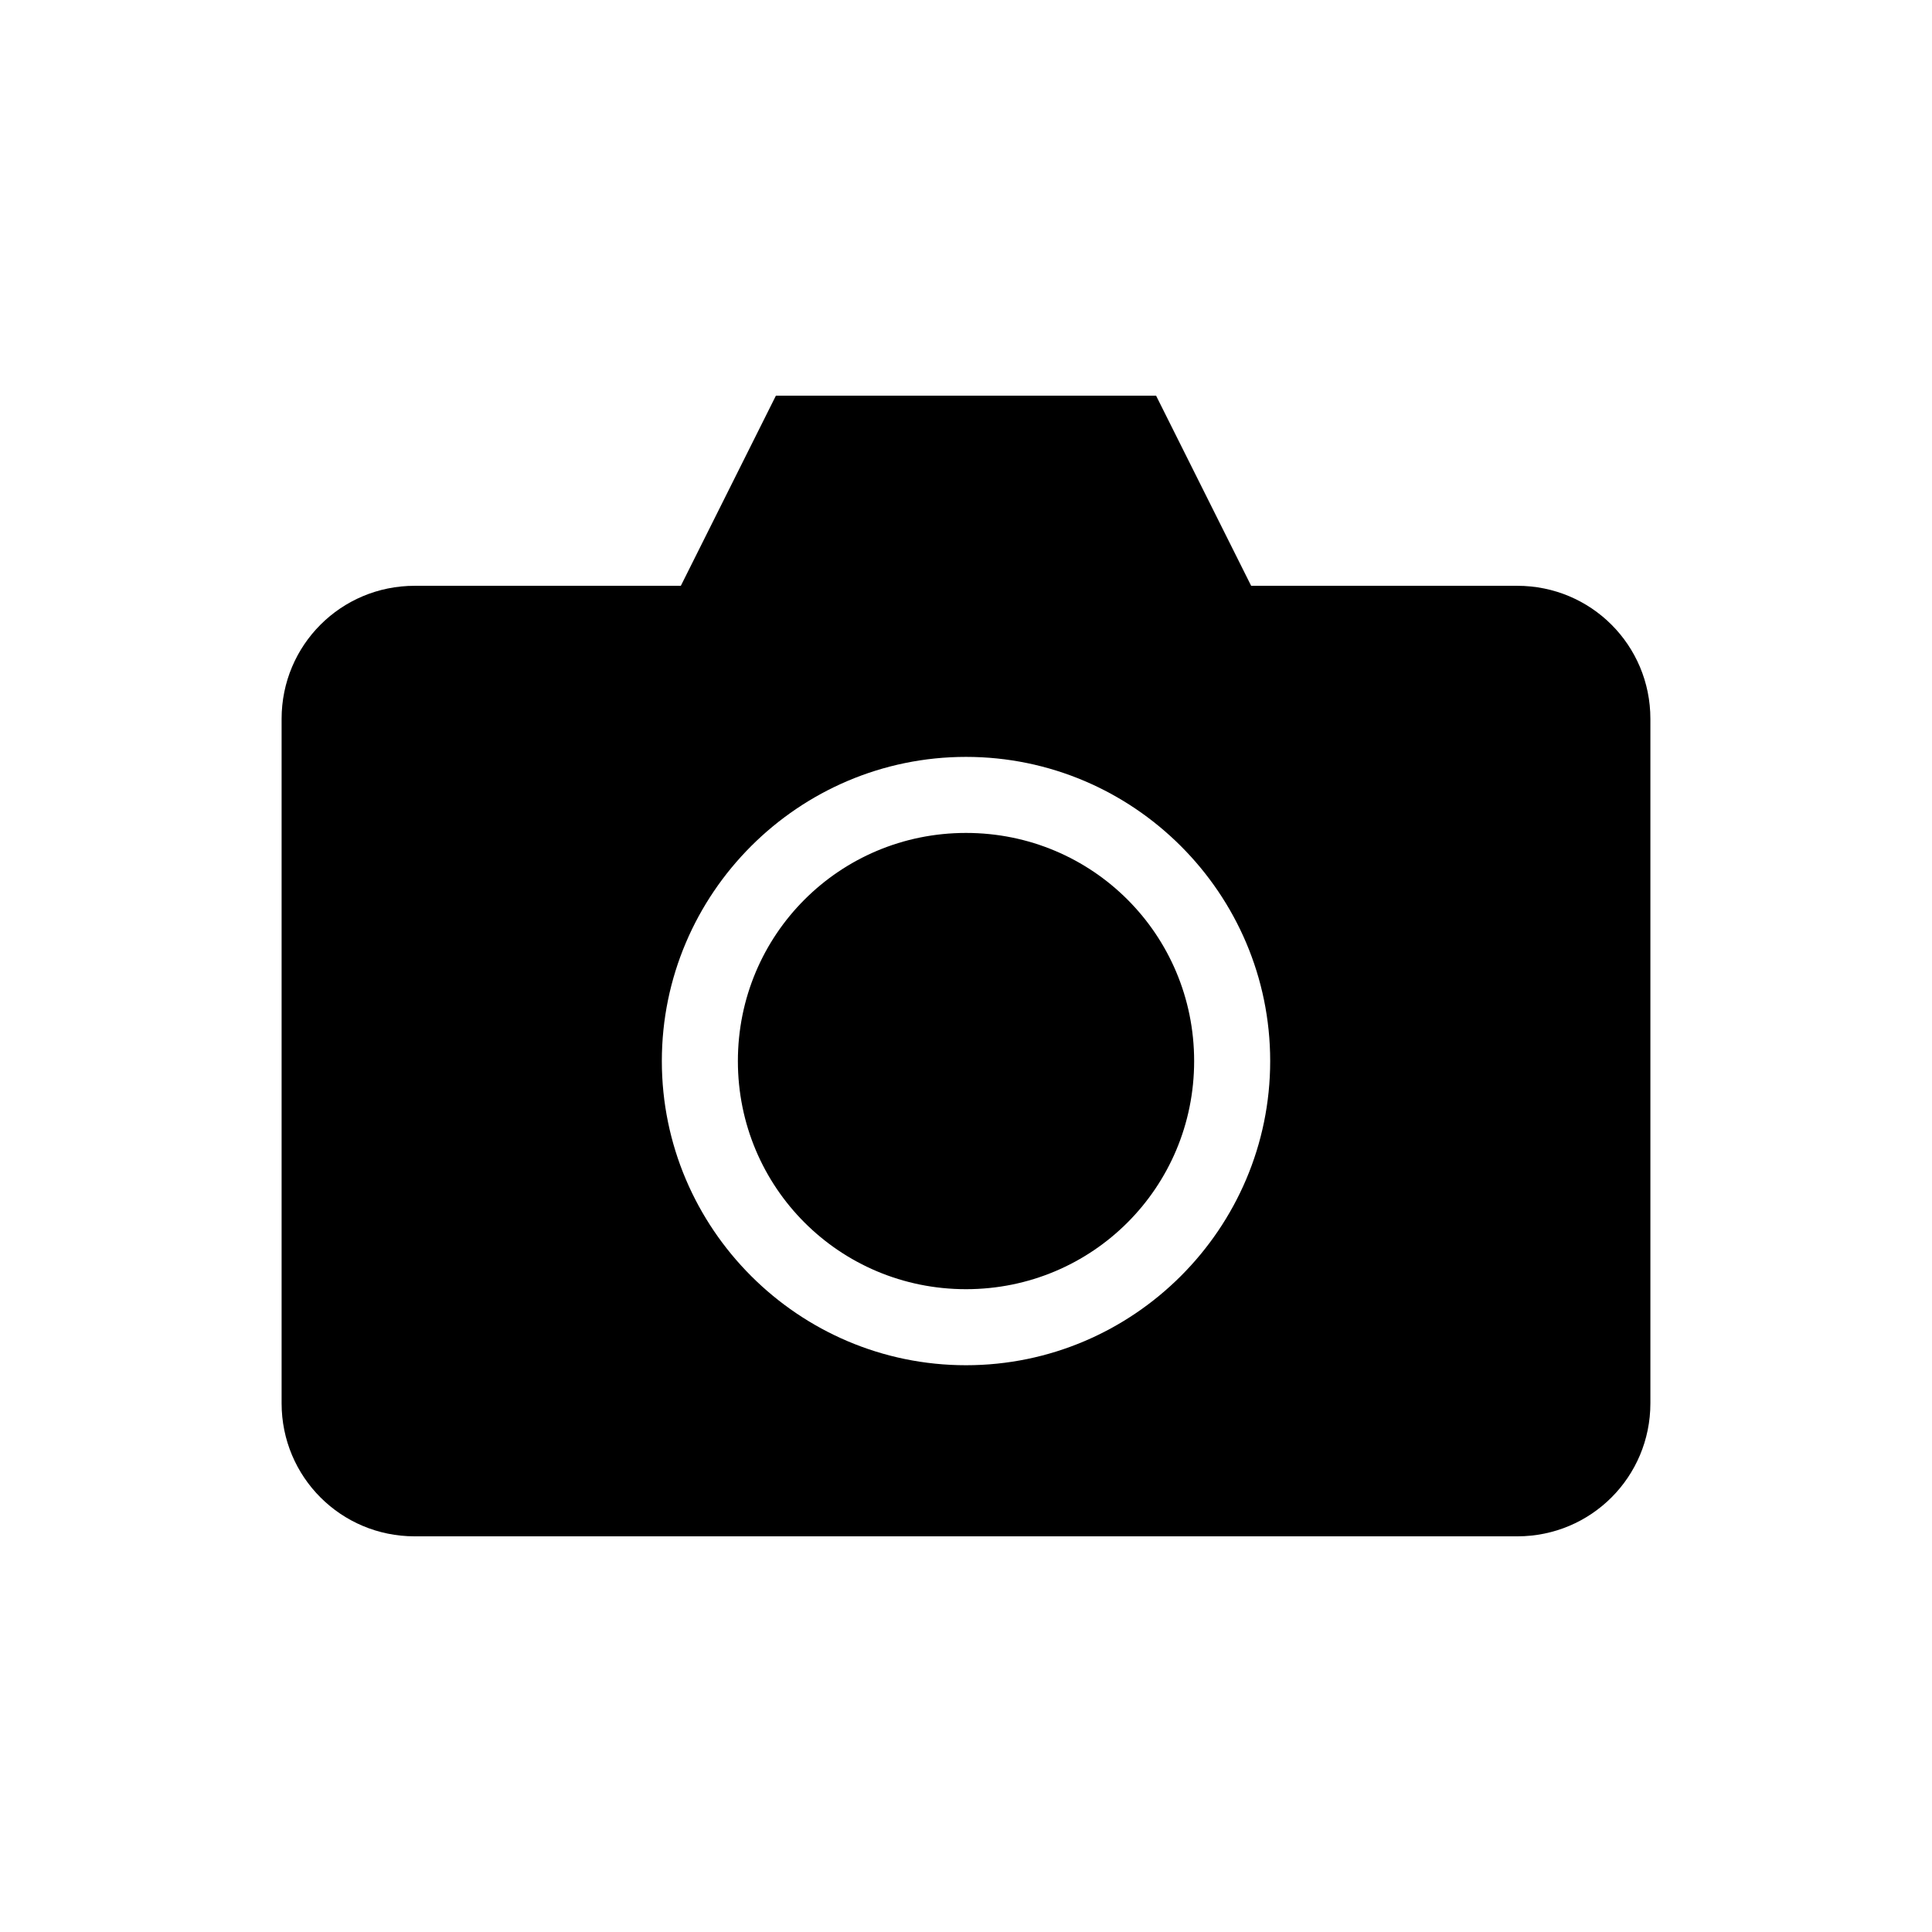 <?xml version="1.0" encoding="UTF-8"?>
<!-- Uploaded to: SVG Repo, www.svgrepo.com, Generator: SVG Repo Mixer Tools -->
<svg fill="#000000" width="800px" height="800px" version="1.1" viewBox="144 144 512 512" xmlns="http://www.w3.org/2000/svg">
 <path d="m349.62 248.86-25.191 50.383h-70.535c-19.539 0-35.266 15.73-35.266 35.266v181.37c0 19.539 15.73 35.266 35.266 35.266h292.21c19.539 0 35.266-15.73 35.266-35.266v-181.37c0-19.539-15.73-35.266-35.266-35.266h-70.535l-25.191-50.383h-100.76zm50.383 95.723c44.398 0 80.609 36.211 80.609 80.609s-36.211 80.609-80.609 80.609-80.609-36.211-80.609-80.609 36.211-80.609 80.609-80.609zm0 20.152c-33.508 0-60.457 26.949-60.457 60.457s26.949 60.457 60.457 60.457 60.457-26.949 60.457-60.457-26.949-60.457-60.457-60.457z"/>
</svg>